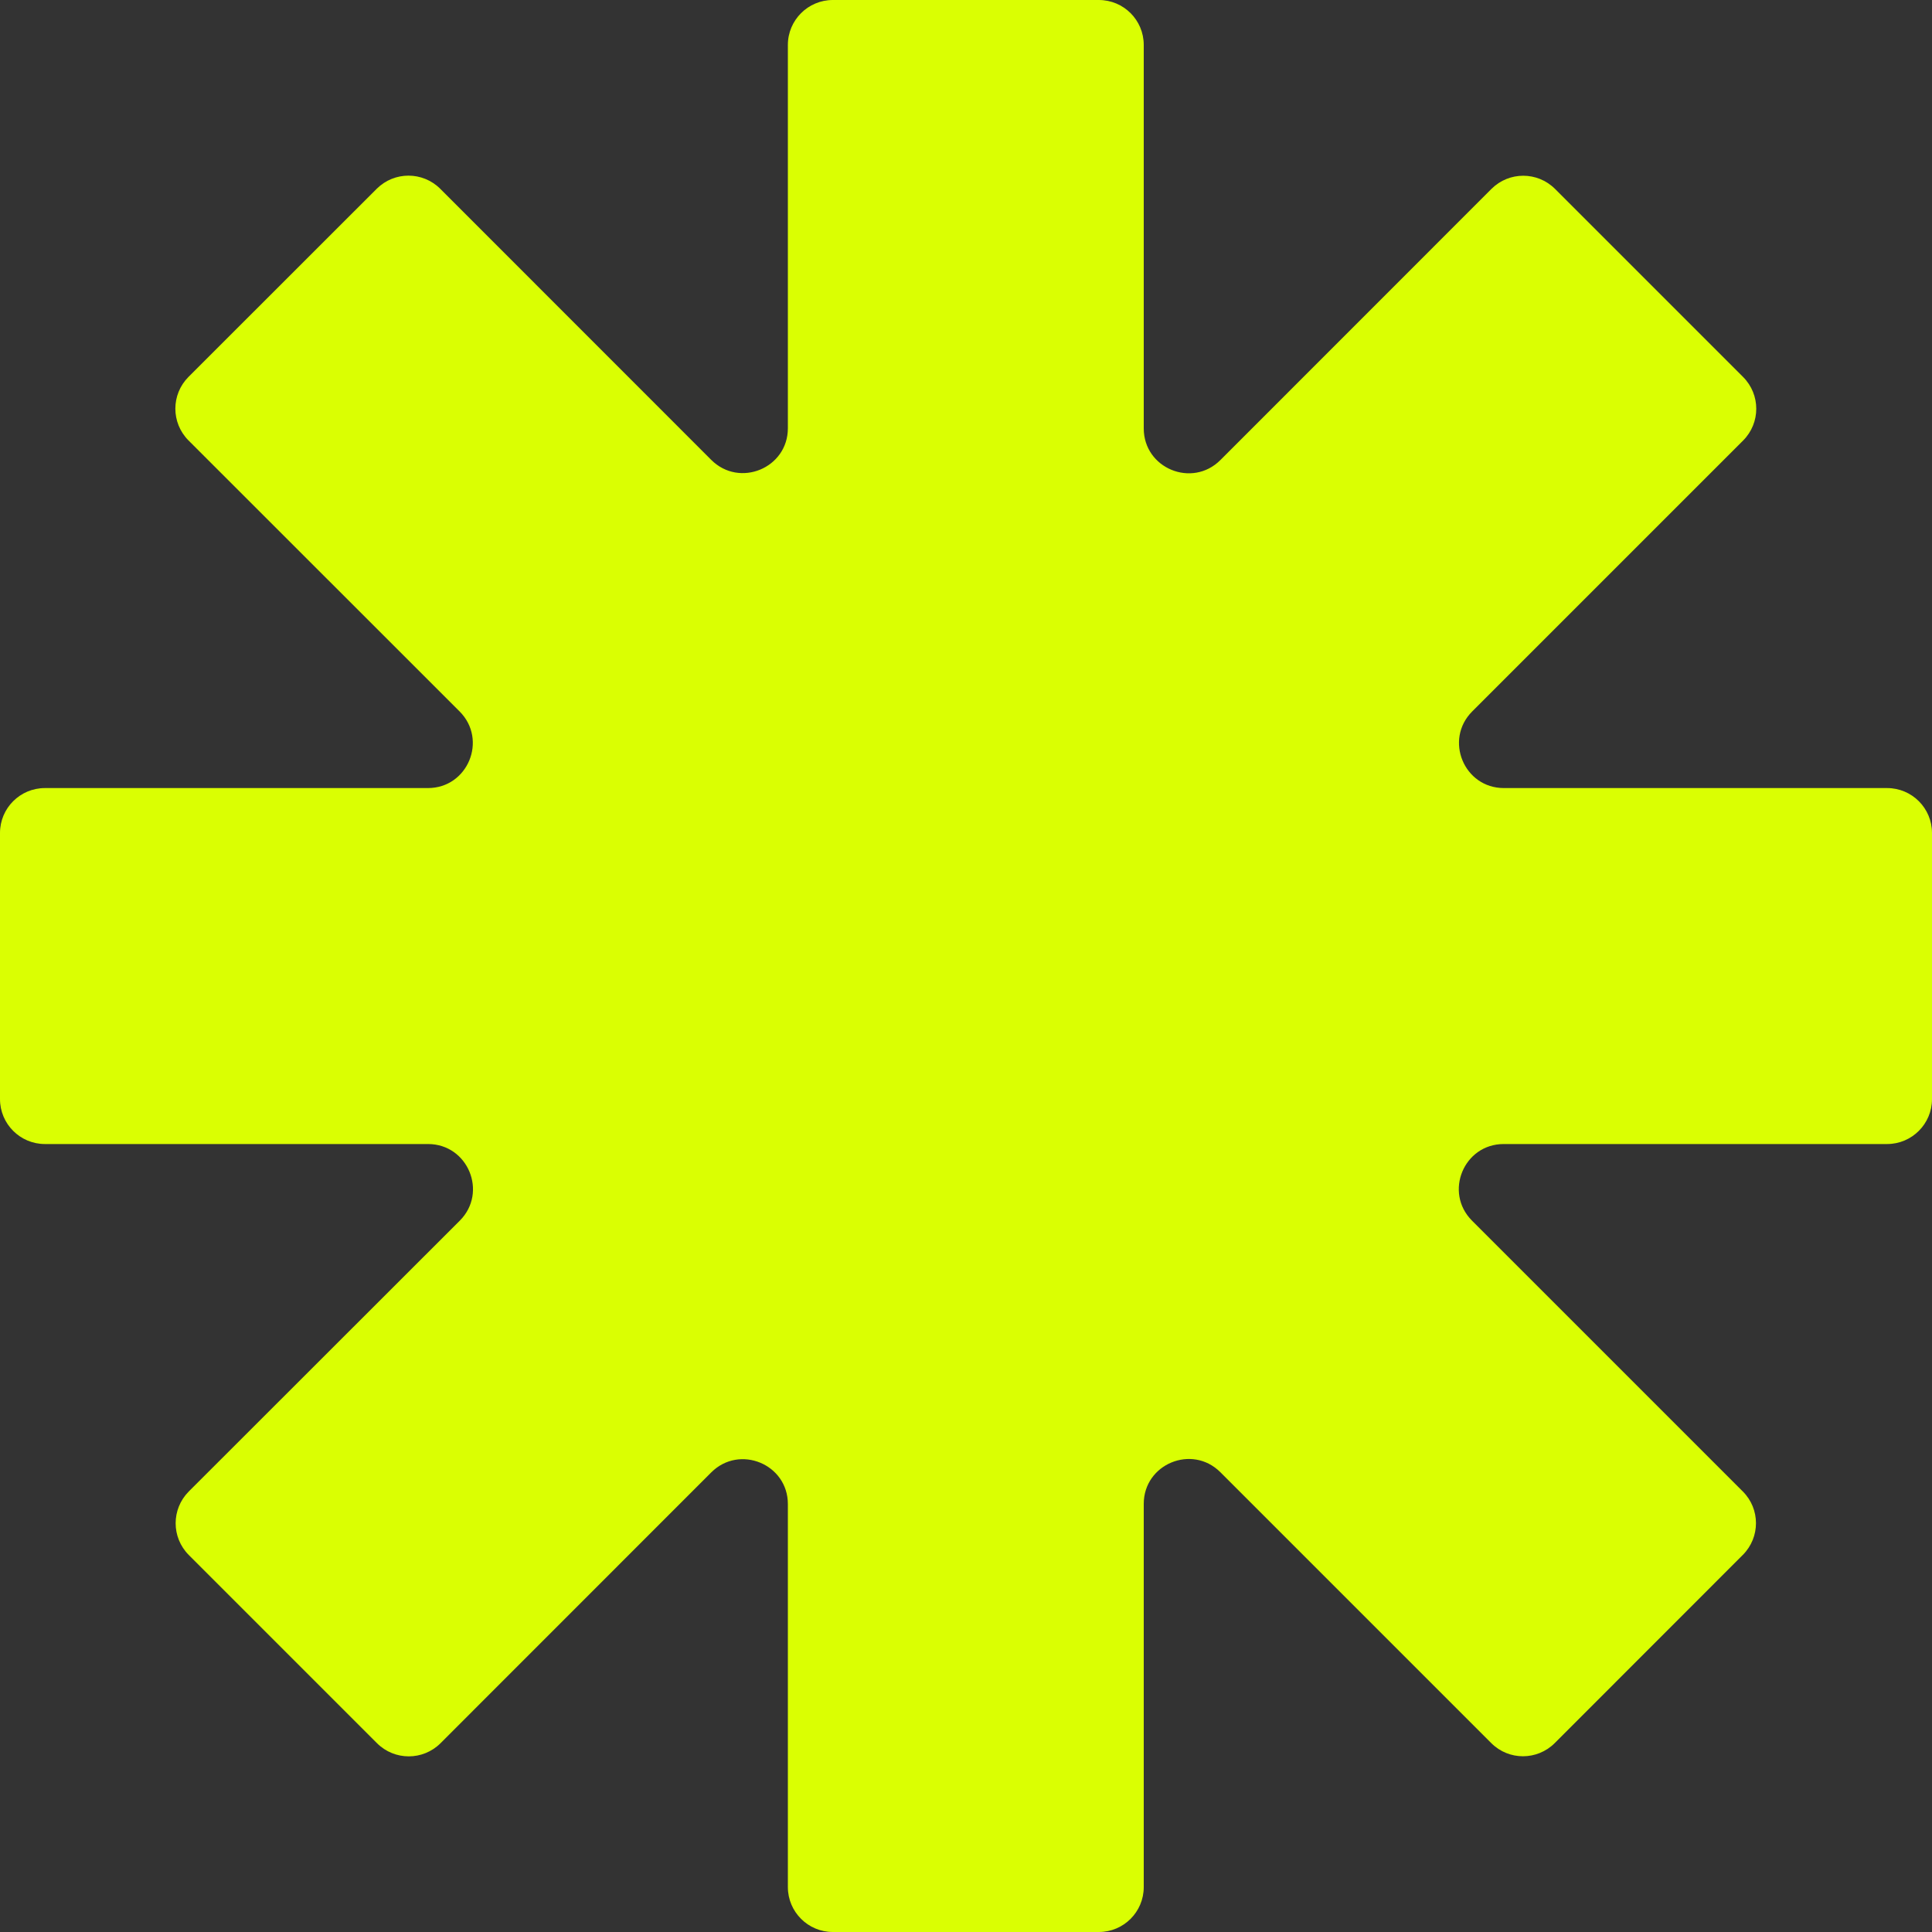 <svg width="20" height="20" viewBox="0 0 20 20" fill="none" xmlns="http://www.w3.org/2000/svg">
<rect x="0" y="0" width="20" height="20" fill="#333333" stroke="none"/>
<path d="M20 11.378C20 11.634 19.792 11.843 19.535 11.843L15.566 11.843C15.153 11.843 14.946 12.343 15.238 12.636L18.042 15.44C18.223 15.621 18.223 15.914 18.042 16.096L16.094 18.045C15.912 18.226 15.619 18.226 15.438 18.045L12.633 15.24C12.34 14.948 11.84 15.155 11.84 15.568V19.535C11.84 19.792 11.632 20 11.375 20L8.621 20C8.365 20 8.156 19.792 8.156 19.535V15.57C8.156 15.157 7.656 14.95 7.363 15.242L4.56 18.046C4.378 18.227 4.085 18.227 3.903 18.046L1.954 16.097C1.773 15.915 1.773 15.622 1.954 15.44L4.76 12.636C5.052 12.343 4.844 11.843 4.431 11.843L0.465 11.843C0.208 11.843 0 11.634 0 11.378V8.623C0 8.366 0.208 8.158 0.465 8.158L4.43 8.158C4.843 8.158 5.05 7.658 4.758 7.365L1.951 4.559C1.77 4.377 1.77 4.084 1.951 3.902L3.9 1.954C4.082 1.773 4.375 1.773 4.557 1.954L7.363 4.761C7.656 5.053 8.156 4.846 8.156 4.433V0.465C8.156 0.208 8.365 -5.08602e-07 8.621 -4.97388e-07L11.375 -3.77011e-07C11.632 -3.65796e-07 11.84 0.208 11.84 0.465V4.435C11.84 4.848 12.34 5.055 12.633 4.763L15.44 1.955C15.622 1.774 15.915 1.774 16.097 1.955L18.045 3.903C18.226 4.085 18.226 4.378 18.045 4.56L15.24 7.365C14.948 7.658 15.155 8.158 15.568 8.158L19.535 8.158C19.792 8.158 20 8.366 20 8.623V11.378Z" fill="#DAFF02"/>
</svg>
